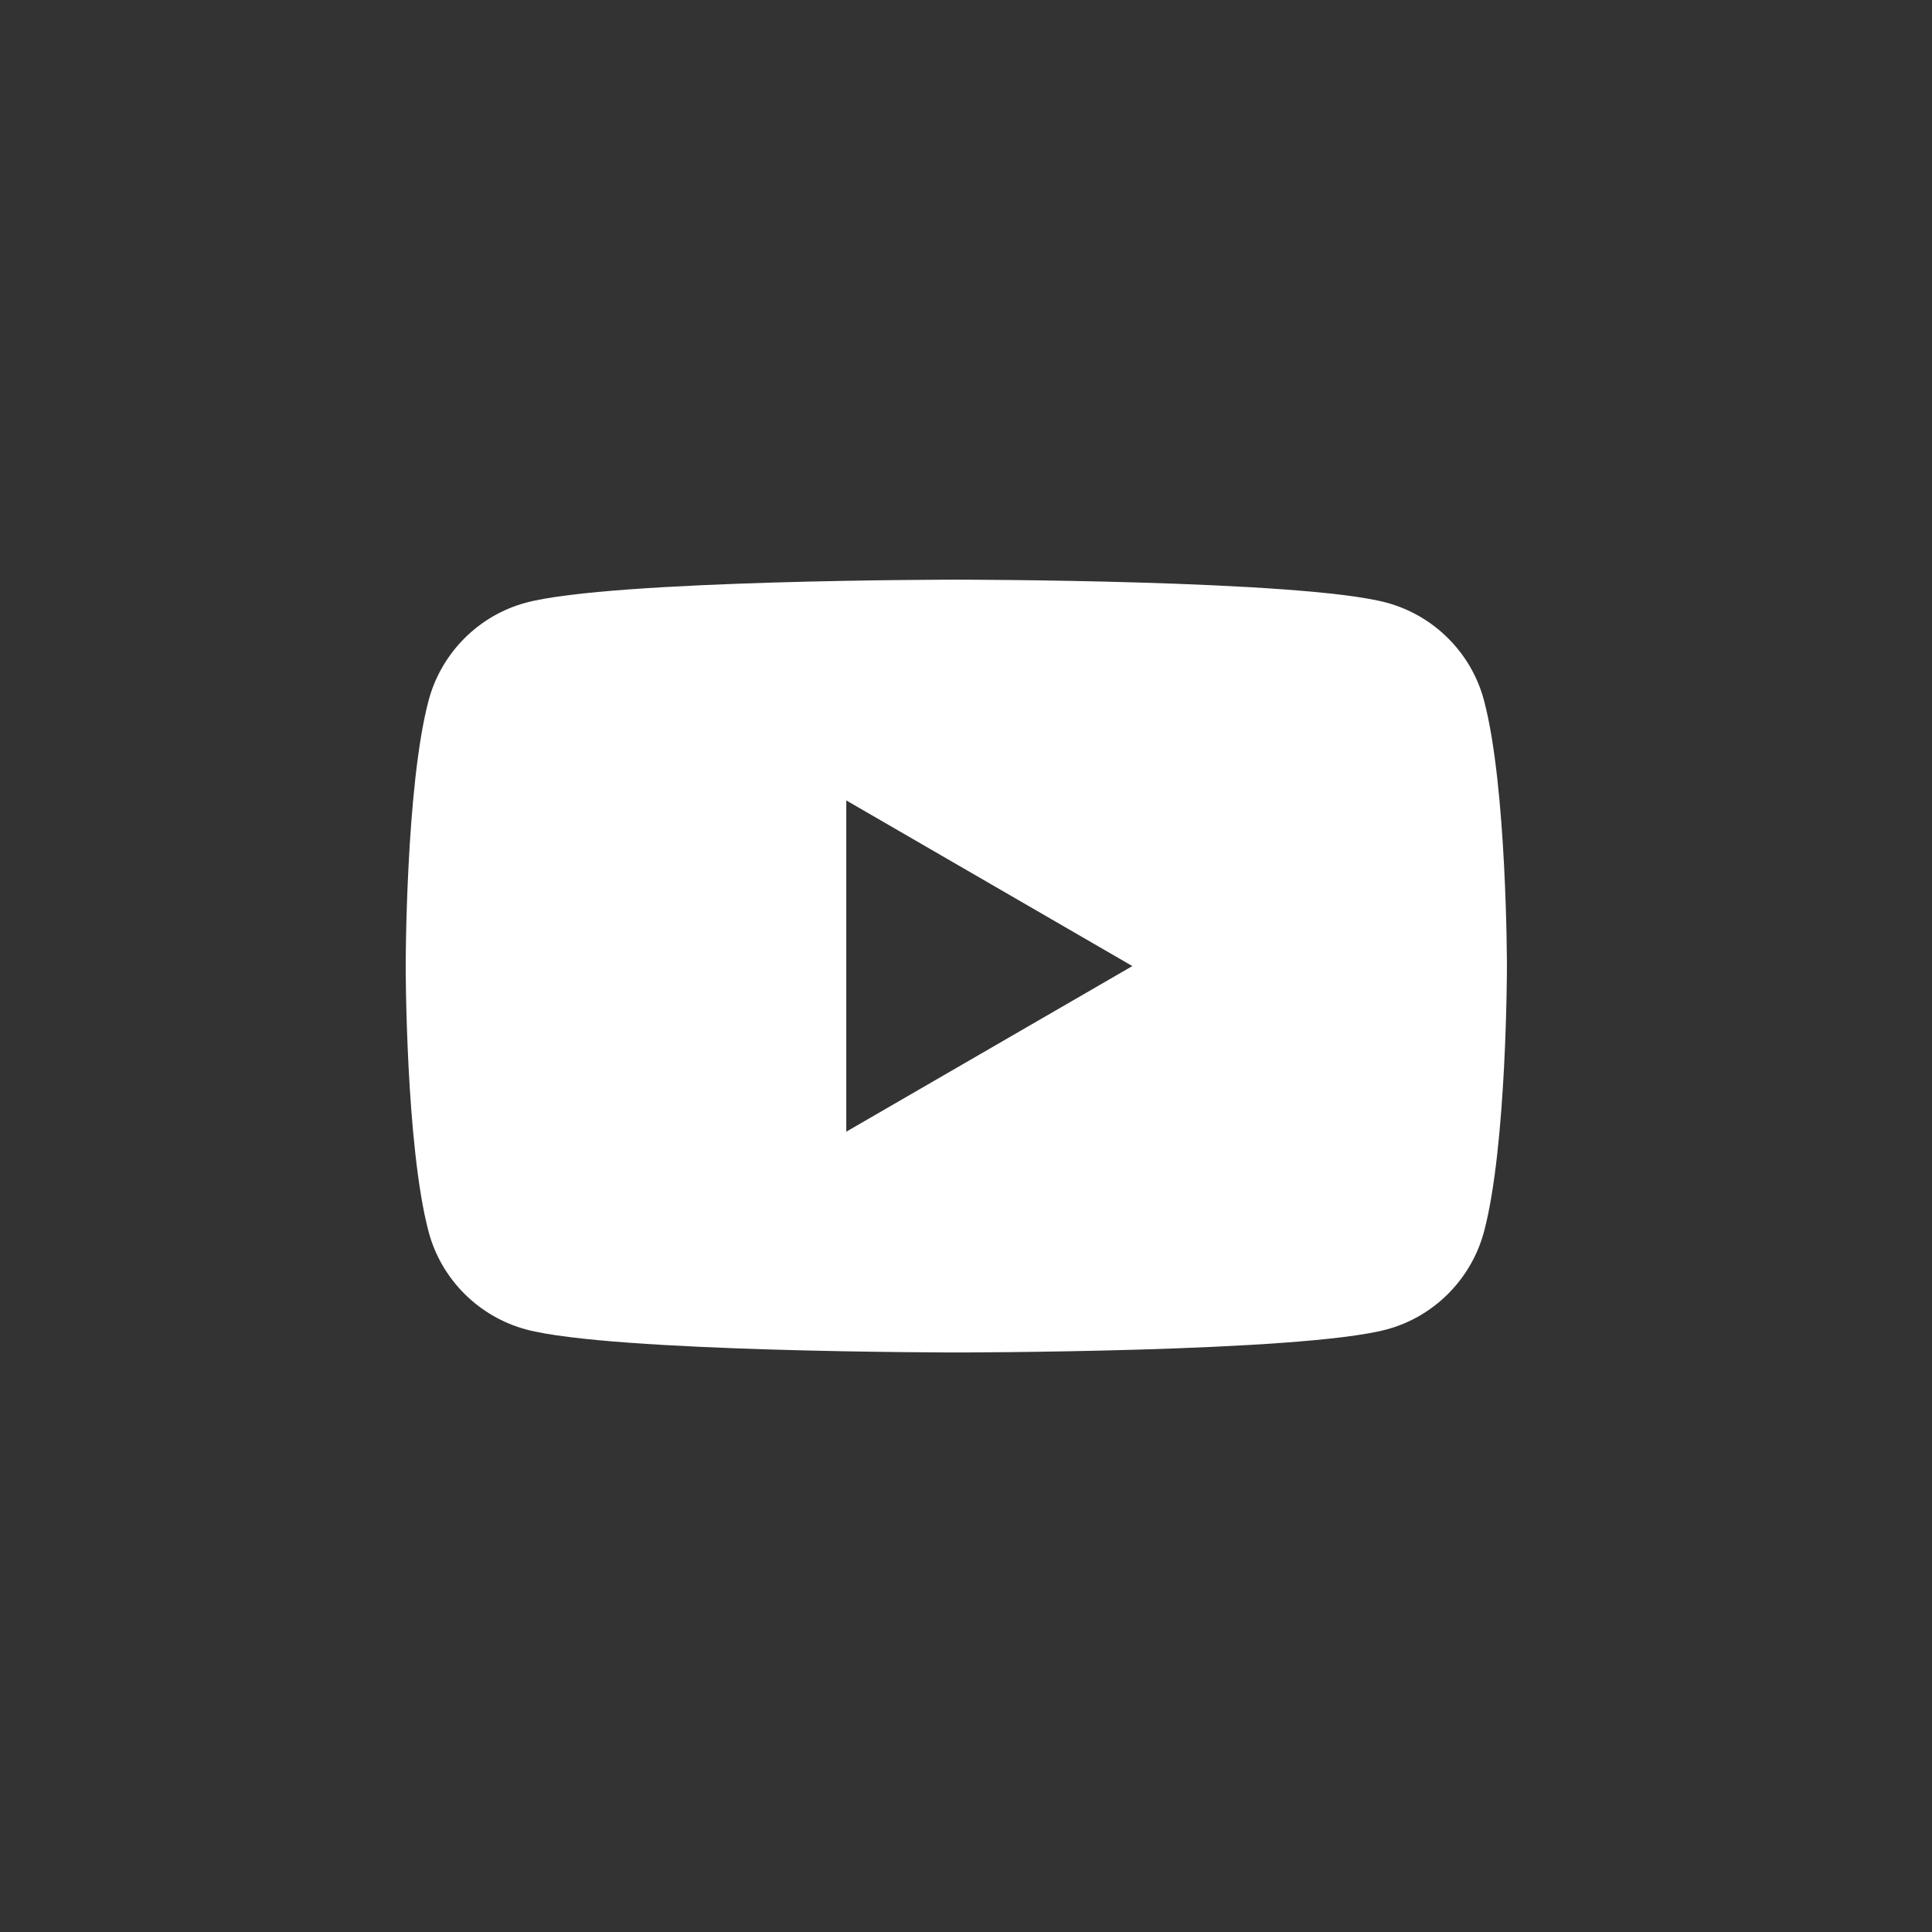 <svg width="57" height="57" viewBox="0 0 57 57" fill="none" xmlns="http://www.w3.org/2000/svg">
<rect x="0" y="0" width="57" height="57" fill="#333333" stroke="none"/>
<path fill-rule="evenodd" clip-rule="evenodd" d="M40.908 17.78C42.309 18.159 43.41 19.262 43.782 20.662C44.459 23.201 44.459 28.502 44.459 28.502C44.459 28.502 44.459 33.803 43.782 36.342C43.404 37.746 42.303 38.85 40.908 39.223C38.375 39.902 28.214 39.902 28.214 39.902C28.214 39.902 18.057 39.902 15.52 39.223C14.119 38.844 13.018 37.741 12.646 36.342C11.969 33.803 11.969 28.502 11.969 28.502C11.969 28.502 11.969 23.201 12.646 20.662C13.023 19.257 14.124 18.154 15.52 17.78C18.057 17.102 28.214 17.102 28.214 17.102C28.214 17.102 38.375 17.102 40.908 17.78ZM33.408 28.502L24.968 33.388V23.615L33.408 28.502Z" fill="white"/>
</svg>
